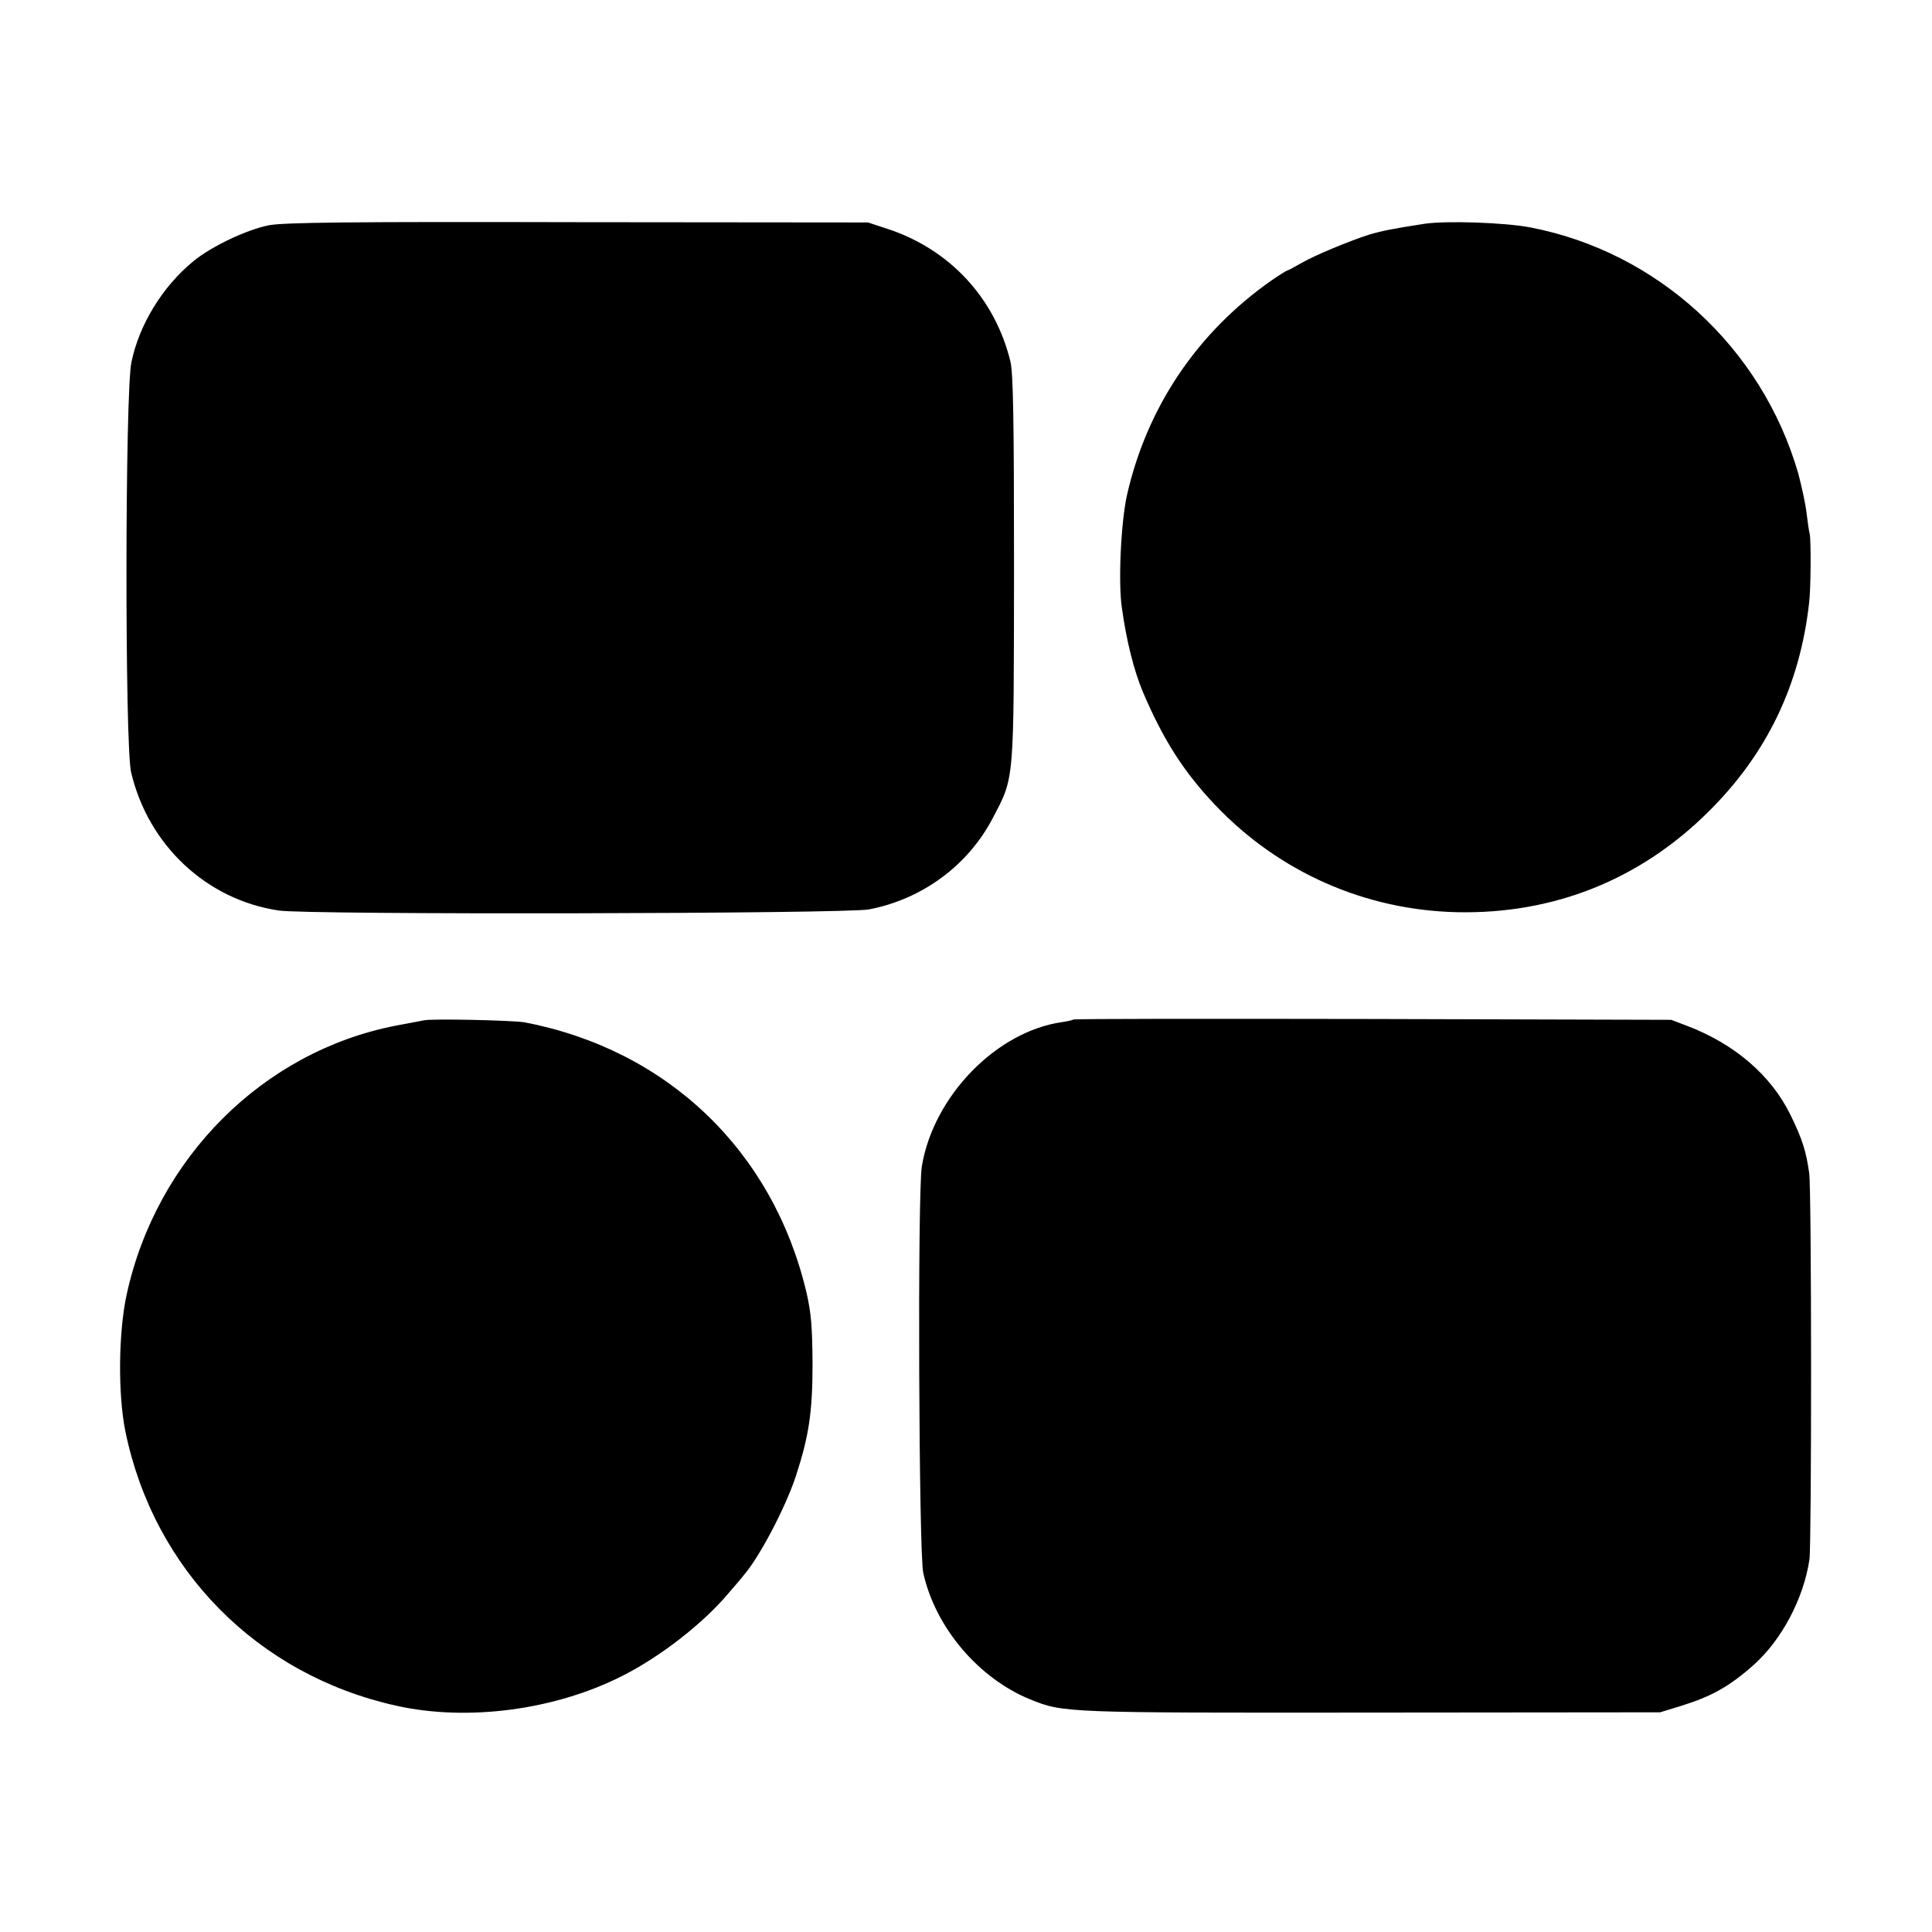 <svg xmlns="http://www.w3.org/2000/svg" width="933.333" height="933.333" version="1.0" viewBox="0 0 700 700"><path d="M97.5 81.6c-8.1 1.6-21 7.7-27.5 13.1-11.2 9.2-19.6 23-22.4 36.6-2.3 11.1-2.4 138.7-.1 148.5 6.2 26.4 27.3 46.2 53.5 50.1 10.5 1.6 205.4 1.2 213.8-.4 19.4-3.7 36-16 44.9-33.1 7.9-15.1 7.6-12.2 7.7-90.4 0-54.4-.3-70.7-1.3-75-5.6-23-22-40.7-44.6-48.1l-7-2.3-105-.1c-83.1-.2-106.5.1-112 1.1zm418.5-.5c-11.6 1.8-15.1 2.5-19.9 3.9-7.2 2.3-19.7 7.5-24.4 10.2-2.6 1.5-5 2.8-5.3 2.8-.2 0-2.8 1.6-5.7 3.6-26.9 18.8-45.2 46-52.4 77.9-2.2 10.1-3.2 31.7-1.8 40.9 1.7 12.2 4.4 22.6 7.5 30.1 7.5 17.6 14.8 29.1 26.5 41.4 23 24.1 54 37.8 87.2 38.6 35.1.8 66.5-11.7 91.4-36.5 21.1-20.9 33.1-45.9 36.4-75.8.6-4.9.7-22.2.2-24.7-.3-1.1-.8-4.7-1.2-8-.4-3.3-1.8-9.6-3-14.1-13.2-45.5-50.9-80.1-97-89-9.4-1.8-30.7-2.5-38.5-1.3zM153.5 369.7c-1.1.2-5.6 1.1-10 1.9-48.1 9.3-86.8 47.9-97.6 97.4-3 13.8-3.2 36-.5 49.5 10.3 50.3 47.8 88.3 98.1 99.5 25.9 5.8 57.6 1.6 82-10.8 13.7-6.9 29.4-19.1 38.5-30 2.5-2.9 5-5.8 5.5-6.5 5.7-6.6 15-24.3 18.8-35.7 4.8-14.7 6.1-23.3 6.1-41-.1-13.3-.5-18.3-2.2-25.7-12.1-51.3-50.4-88-102.2-97.9-4.1-.7-33.6-1.4-36.5-.7zm235.4-.3c-.2.2-2 .6-3.9.9-23.9 3.3-46.8 26.8-51 52.3-1.6 9.7-1.1 139.5.5 147.2 4.3 19.7 19.9 38.2 38.7 45.9 12.2 4.9 12.3 4.9 123.8 4.8l104.5-.1 7.5-2.3c11-3.4 17.5-7 26.2-14.7 10.3-9.1 18.3-24.2 20.4-38.4.8-6 .8-134.2-.1-140-1.1-7.9-2.5-12.3-6.7-20.9-7-14.4-20.2-25.8-37.5-32.4l-5.8-2.2-108.1-.3c-59.4-.1-108.2-.1-108.5.2z"/></svg>